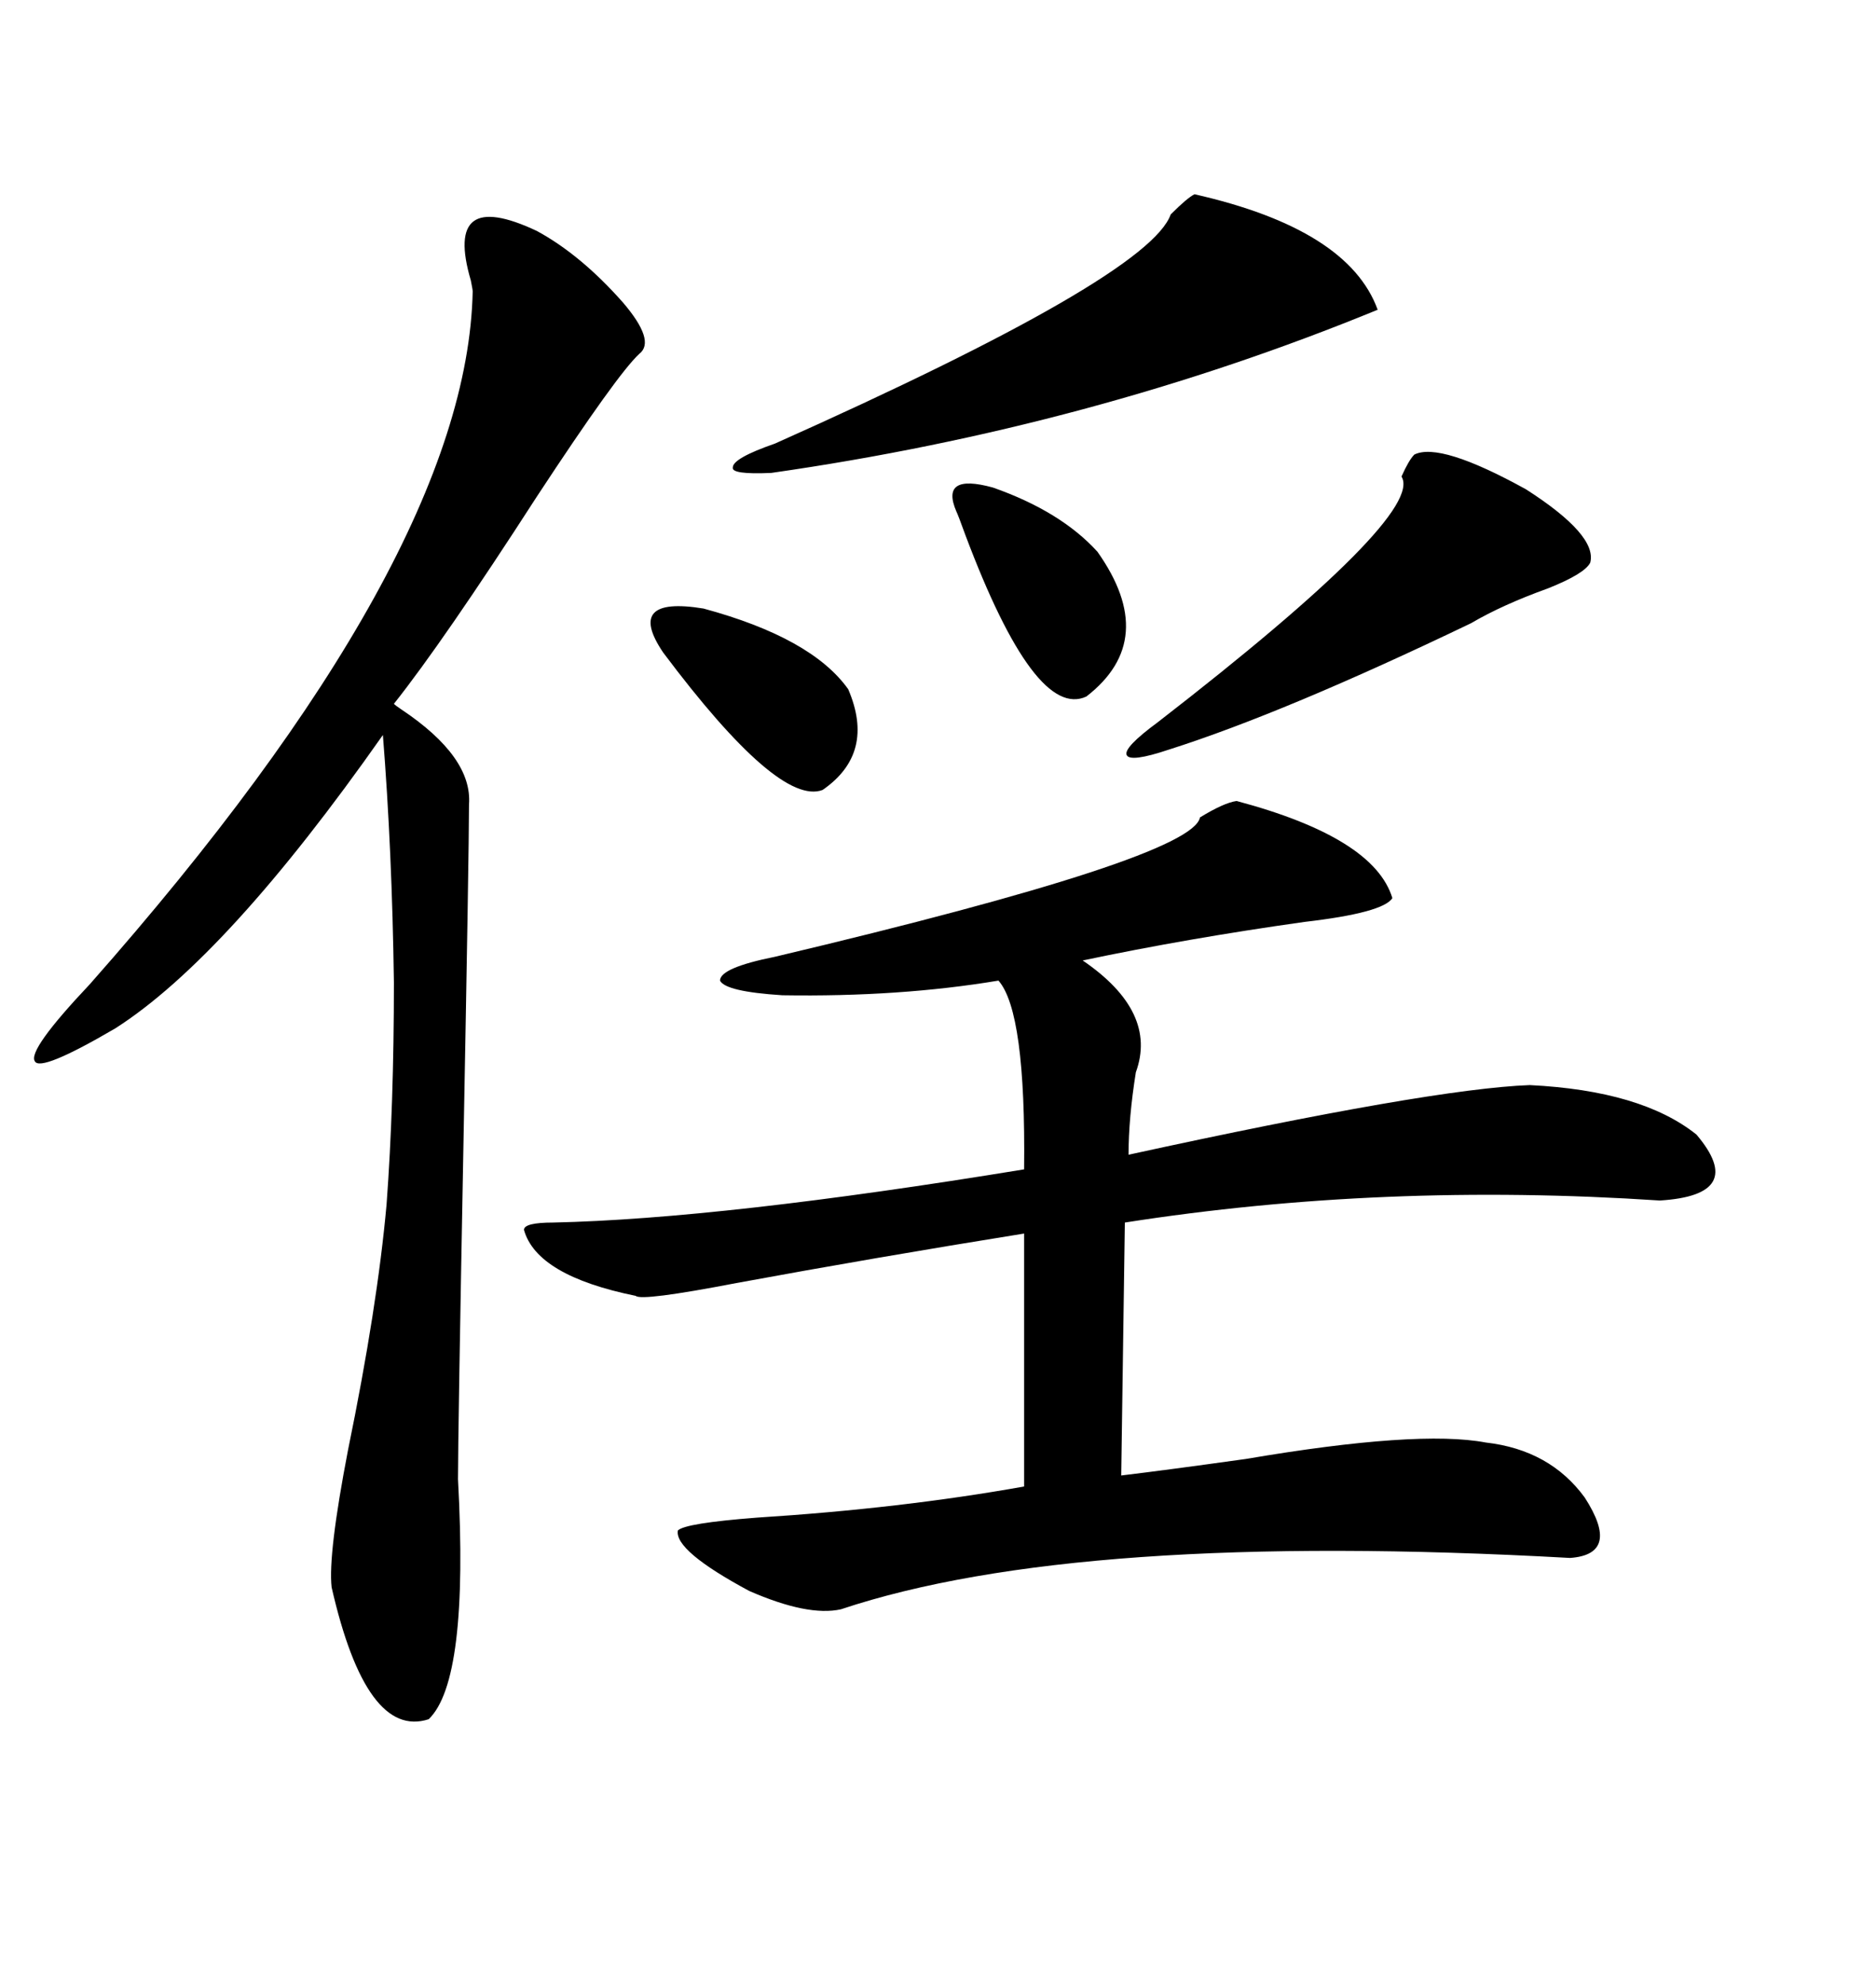 <svg xmlns="http://www.w3.org/2000/svg" xmlns:xlink="http://www.w3.org/1999/xlink" width="300" height="317.285"><path d="M197.75 128.03L197.75 128.03Q219.73 133.89 222.66 143.55L222.66 143.55Q221.19 145.90 208.59 147.36L208.59 147.36Q189.84 150 173.14 153.52L173.14 153.52Q185.16 161.72 181.64 171.39L181.64 171.39Q180.47 178.71 180.47 184.57L180.47 184.57Q228.81 174.02 244.63 173.44L244.63 173.44Q262.50 174.32 271.29 181.35L271.29 181.35Q279.49 191.02 265.43 191.89L265.43 191.89Q221.19 188.96 179.88 195.41L179.88 195.41L179.30 235.84Q186.62 234.96 199.22 233.20L199.22 233.20Q226.76 228.52 237.60 230.57L237.60 230.57Q247.85 231.74 253.42 239.36L253.42 239.36Q259.28 248.44 251.07 249.02L251.07 249.02Q172.27 244.63 134.47 257.23L134.47 257.23Q129.20 258.40 119.82 254.30L119.82 254.30Q107.81 247.85 108.40 244.63L108.40 244.63Q109.57 243.46 121.00 242.58L121.00 242.58Q144.14 241.11 163.77 237.60L163.77 237.60L163.77 197.17Q140.04 200.98 117.77 205.08L117.77 205.08Q102.54 208.01 101.66 207.13L101.66 207.13Q85.84 203.91 83.79 196.58L83.79 196.58Q83.79 195.41 88.48 195.41L88.48 195.41Q115.43 194.82 163.77 186.91L163.77 186.91Q164.06 161.72 159.67 156.74L159.67 156.74Q143.85 159.38 125.10 159.08L125.10 159.08Q116.02 158.50 115.14 156.74L115.14 156.74Q115.14 154.69 123.93 152.93L123.93 152.93Q190.72 137.11 191.89 130.66L191.89 130.66Q195.70 128.32 197.75 128.03ZM85.84 36.91L85.84 36.91Q92.87 40.72 99.61 48.34L99.61 48.34Q104.88 54.49 102.25 56.54L102.25 56.54Q98.73 59.77 85.84 79.39L85.84 79.39Q70.90 102.54 62.99 112.50L62.99 112.50Q63.28 112.79 64.16 113.38L64.16 113.38Q75.59 121.00 75 128.61L75 128.61Q75 135.94 74.12 182.52L74.12 182.52Q73.24 229.10 73.24 236.43L73.24 236.43Q75 268.65 68.55 274.80L68.55 274.80Q58.59 278.03 53.03 253.71L53.03 253.71Q52.44 248.44 55.66 231.74L55.66 231.74Q60.35 208.89 61.82 192.48L61.82 192.48Q62.99 176.66 62.99 157.03L62.99 157.03Q62.70 135.94 61.23 117.48L61.23 117.48Q36.33 152.93 18.46 164.36L18.46 164.36Q6.45 171.39 5.57 169.63L5.57 169.63Q4.39 167.87 14.36 157.32L14.36 157.32Q74.71 89.06 75.59 46.58L75.59 46.58Q75.59 46.29 75.29 44.82L75.29 44.82Q70.90 29.88 85.84 36.91ZM191.02 31.05L191.02 31.05Q215.63 36.62 220.31 49.51L220.31 49.51Q174.61 68.26 123.34 75.59L123.34 75.59Q116.89 75.88 117.19 74.71L117.19 74.71Q117.19 73.24 123.93 70.90L123.93 70.90Q183.69 44.24 187.21 34.28L187.21 34.28Q189.84 31.64 191.02 31.05ZM226.17 72.66L226.17 72.66Q230.27 70.61 244.04 78.22L244.04 78.22Q255.47 85.55 254.30 89.94L254.30 89.94Q253.42 91.70 247.56 94.04L247.56 94.04Q240.23 96.68 235.25 99.61L235.25 99.61Q205.37 113.96 186.91 119.82L186.91 119.82Q180.76 121.88 180.18 120.70L180.18 120.70Q179.59 119.53 185.16 115.43L185.16 115.43Q227.93 82.32 224.12 76.17L224.12 76.17Q225.29 73.54 226.17 72.66ZM152.93 81.74L152.93 81.74Q150.29 75.59 158.79 77.93L158.79 77.93Q169.63 81.74 175.49 88.18L175.49 88.18Q185.45 102.25 173.73 111.33L173.73 111.33Q165.53 115.14 154.39 85.55L154.39 85.55Q153.22 82.32 152.93 81.74ZM106.05 104.30L106.05 104.30Q99.90 95.21 112.50 97.27L112.50 97.27Q129.79 101.95 135.64 110.16L135.64 110.16Q140.04 120.41 131.54 126.27L131.54 126.27Q124.51 128.91 106.05 104.30Z"/></svg>